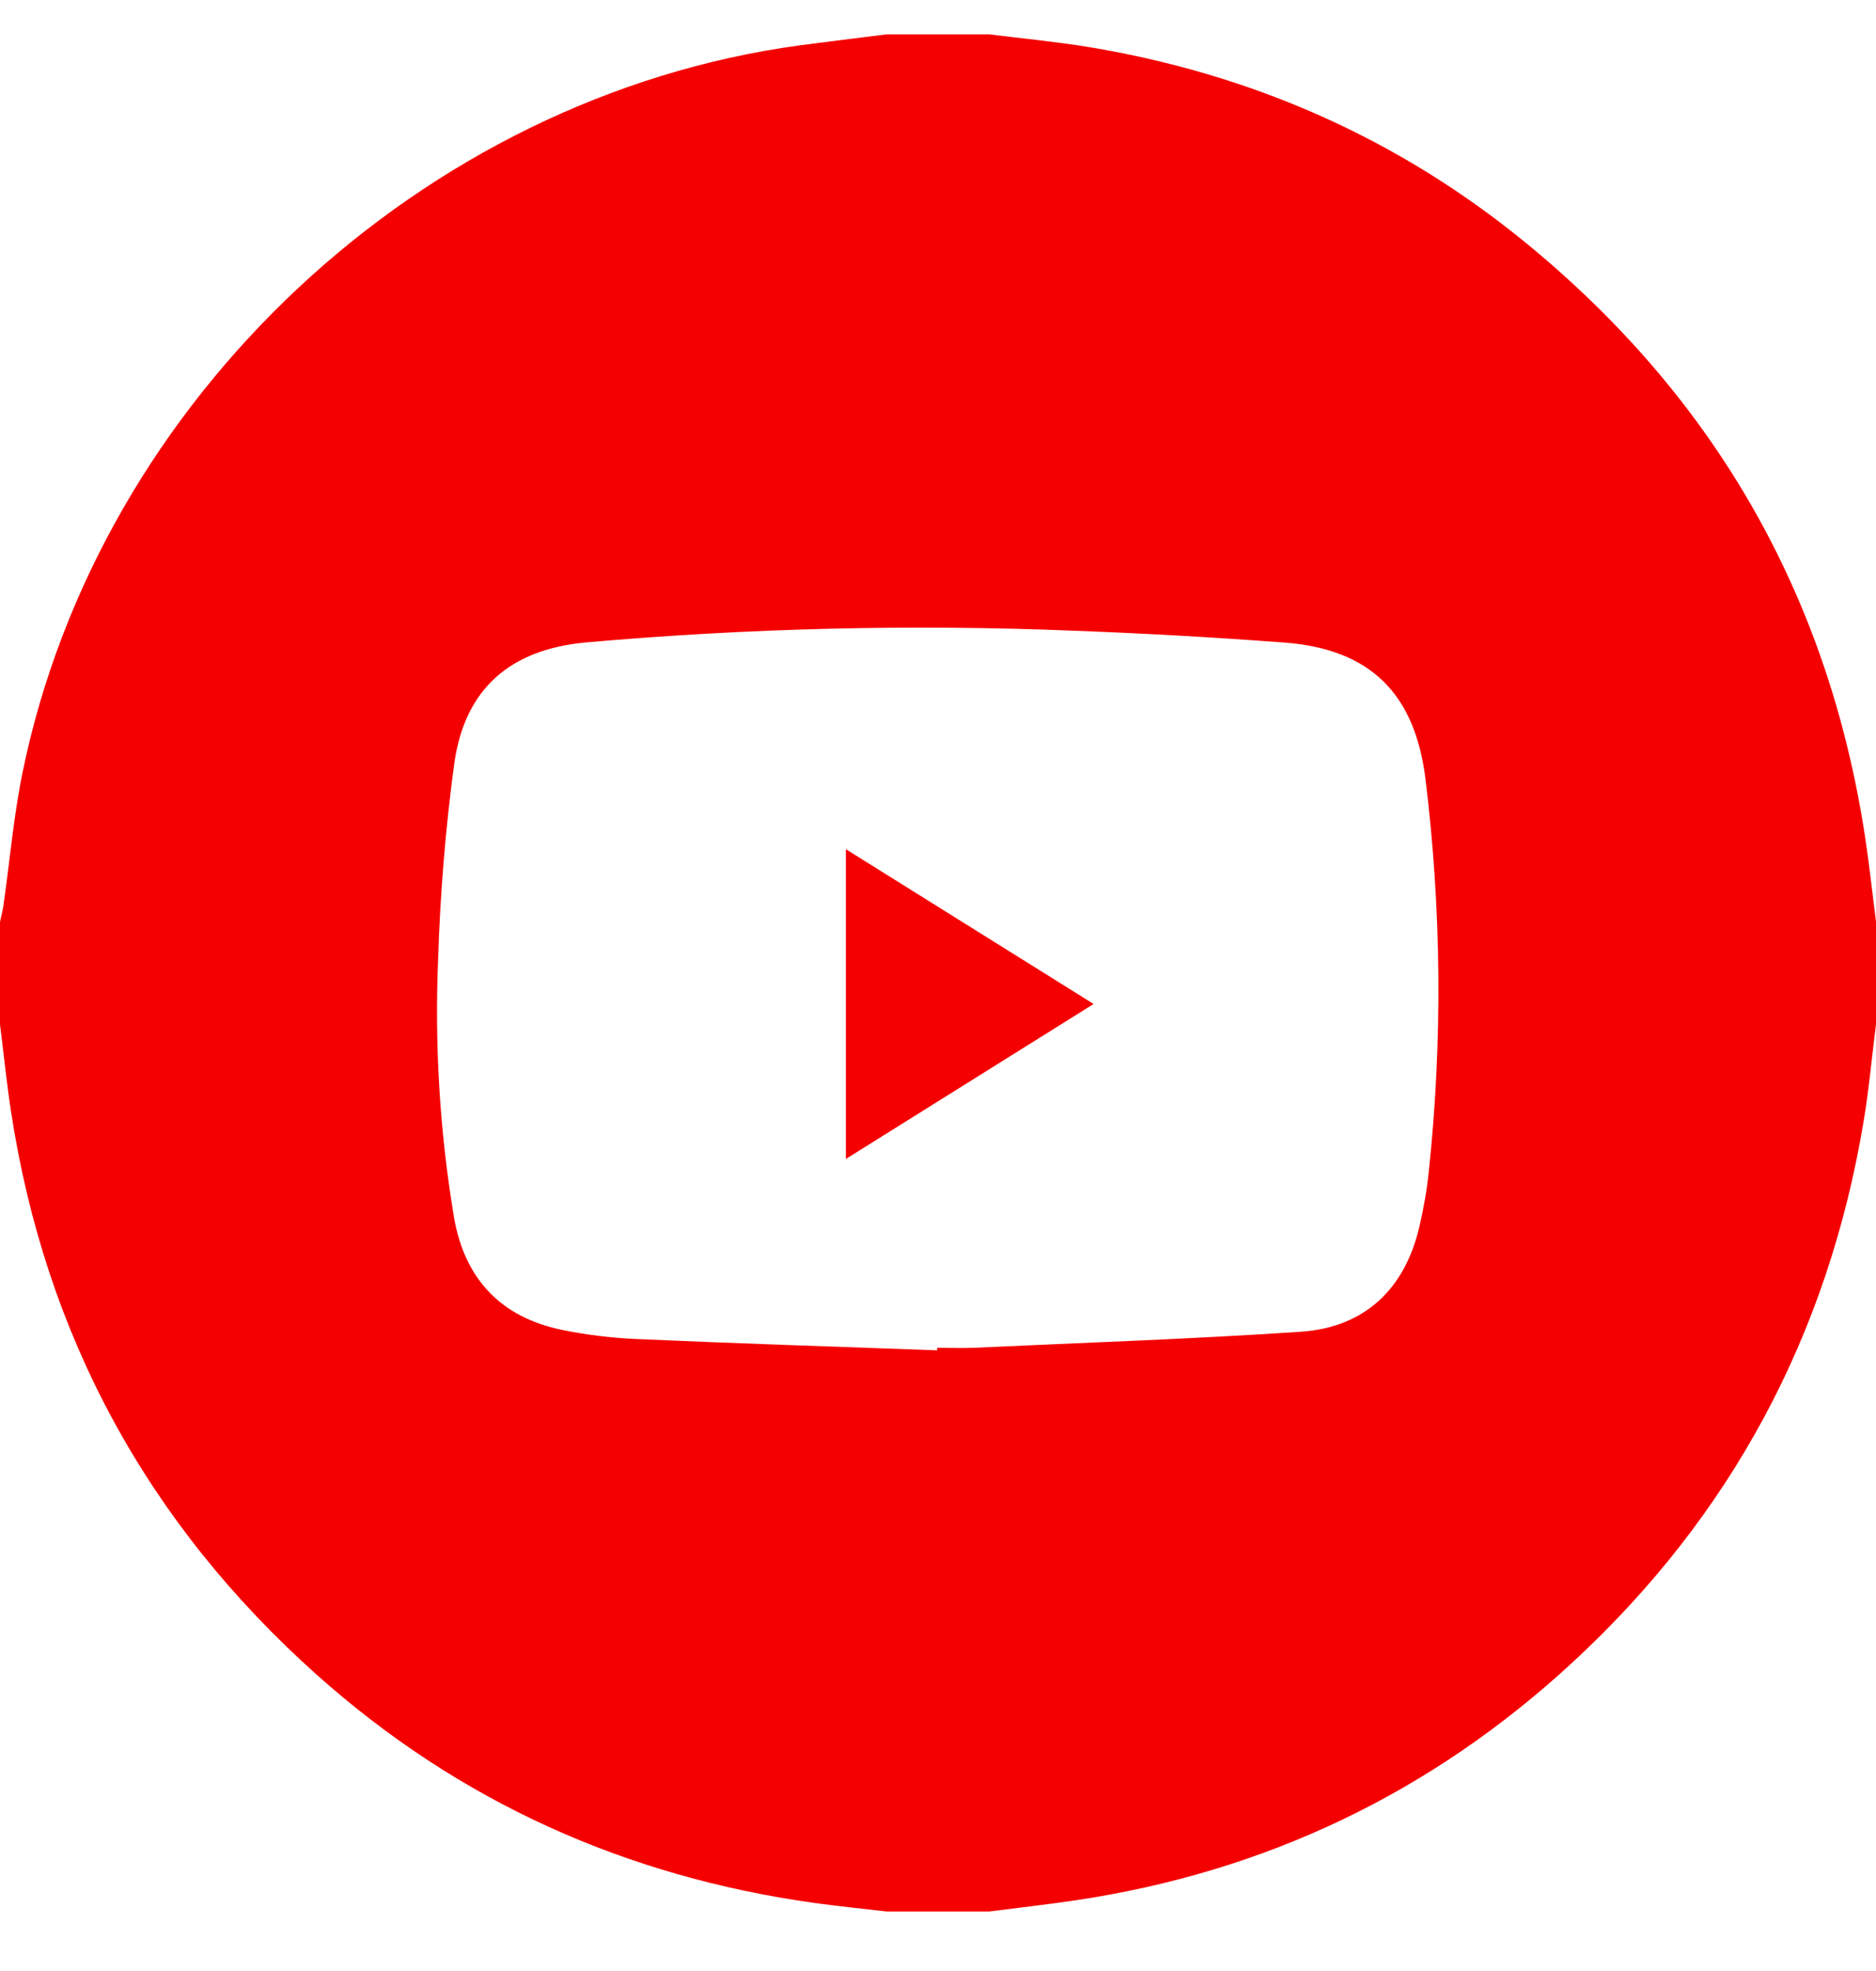 <svg width="20" height="21" viewBox="0 0 20 21" fill="none" xmlns="http://www.w3.org/2000/svg">
<g id="jLWOP1">
<path id="Vector" d="M9.452 0.366H10.546C10.9 0.41 11.255 0.444 11.606 0.501C13.341 0.788 14.903 1.472 16.265 2.586C18.276 4.231 19.49 6.339 19.883 8.913C19.929 9.214 19.961 9.517 20 9.818V10.912C19.956 11.259 19.925 11.608 19.867 11.953C19.488 14.223 18.457 16.149 16.767 17.71C15.26 19.102 13.489 19.948 11.452 20.249C11.151 20.293 10.848 20.327 10.547 20.366H9.452C9.195 20.336 8.938 20.31 8.682 20.275C6.671 19.994 4.893 19.197 3.377 17.844C1.576 16.235 0.482 14.232 0.117 11.84C0.07 11.533 0.039 11.224 0 10.915V9.822C0.012 9.765 0.027 9.709 0.036 9.652C0.104 9.177 0.145 8.696 0.241 8.227C1.059 4.242 4.504 1.03 8.527 0.483C8.836 0.442 9.144 0.405 9.452 0.366ZM9.991 14.387V14.36C10.121 14.36 10.252 14.365 10.382 14.36C11.544 14.306 12.708 14.267 13.869 14.189C14.546 14.143 14.974 13.737 15.13 13.078C15.176 12.883 15.211 12.685 15.232 12.485C15.38 11.093 15.368 9.689 15.197 8.3C15.084 7.39 14.609 6.914 13.69 6.846C12.944 6.79 12.198 6.748 11.45 6.72C9.714 6.65 7.975 6.692 6.244 6.845C5.441 6.919 4.955 7.337 4.843 8.134C4.75 8.823 4.693 9.516 4.671 10.211C4.632 11.134 4.688 12.059 4.84 12.97C4.954 13.63 5.344 14.039 6 14.171C6.255 14.223 6.513 14.254 6.773 14.266C7.846 14.314 8.919 14.348 9.991 14.387Z" fill="#F50000"/>
<path id="Vector_2" d="M9.018 12.348V9.048L11.659 10.697L9.018 12.348Z" fill="#F50000"/>
</g>
</svg>
